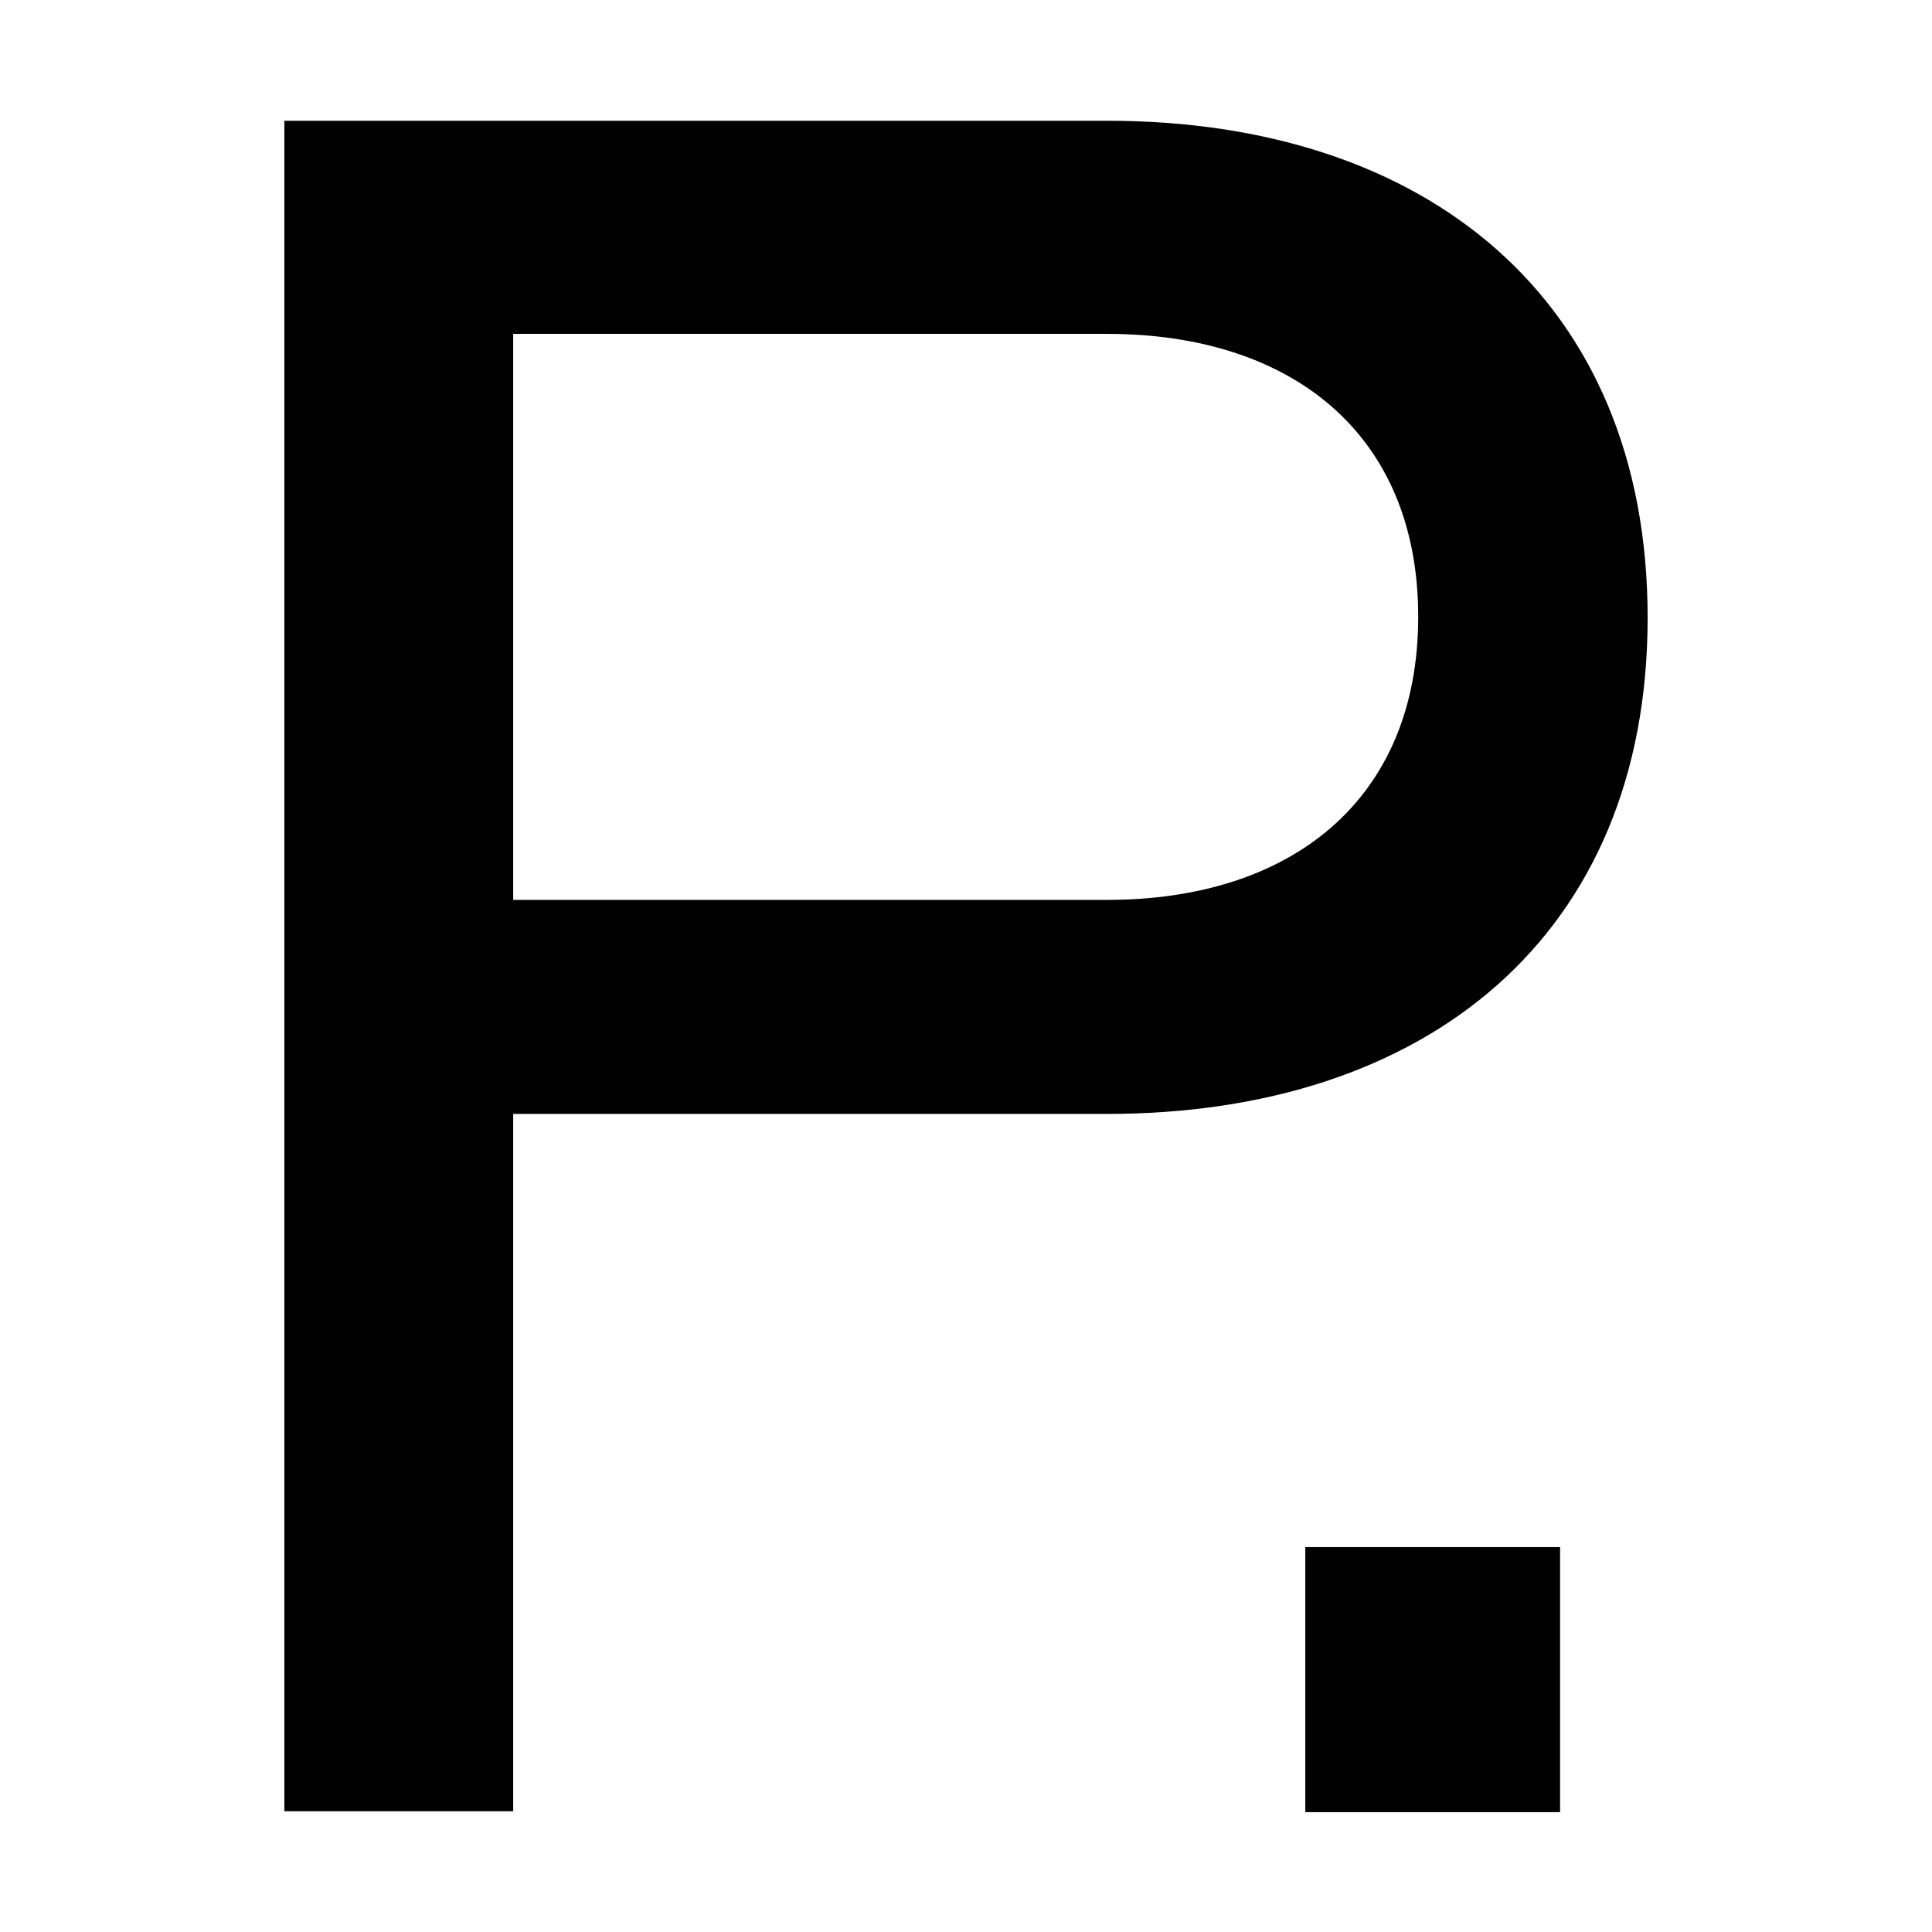 <svg xmlns="http://www.w3.org/2000/svg" viewBox="0 0 64 64">
    <path
        d="M36.68,36.9H17V60H9.42V4H36.68c10.56,0,17.9,5.91,17.9,16.46S47.24,36.9,36.68,36.9Zm0-25.84H17V29.81H36.68c6.08,0,10.3-3.3,10.3-9.38S42.76,11.06,36.68,11.06Z" />
    <rect x="43.24" y="51.25" width="8.44" height="8.78" />
</svg>
